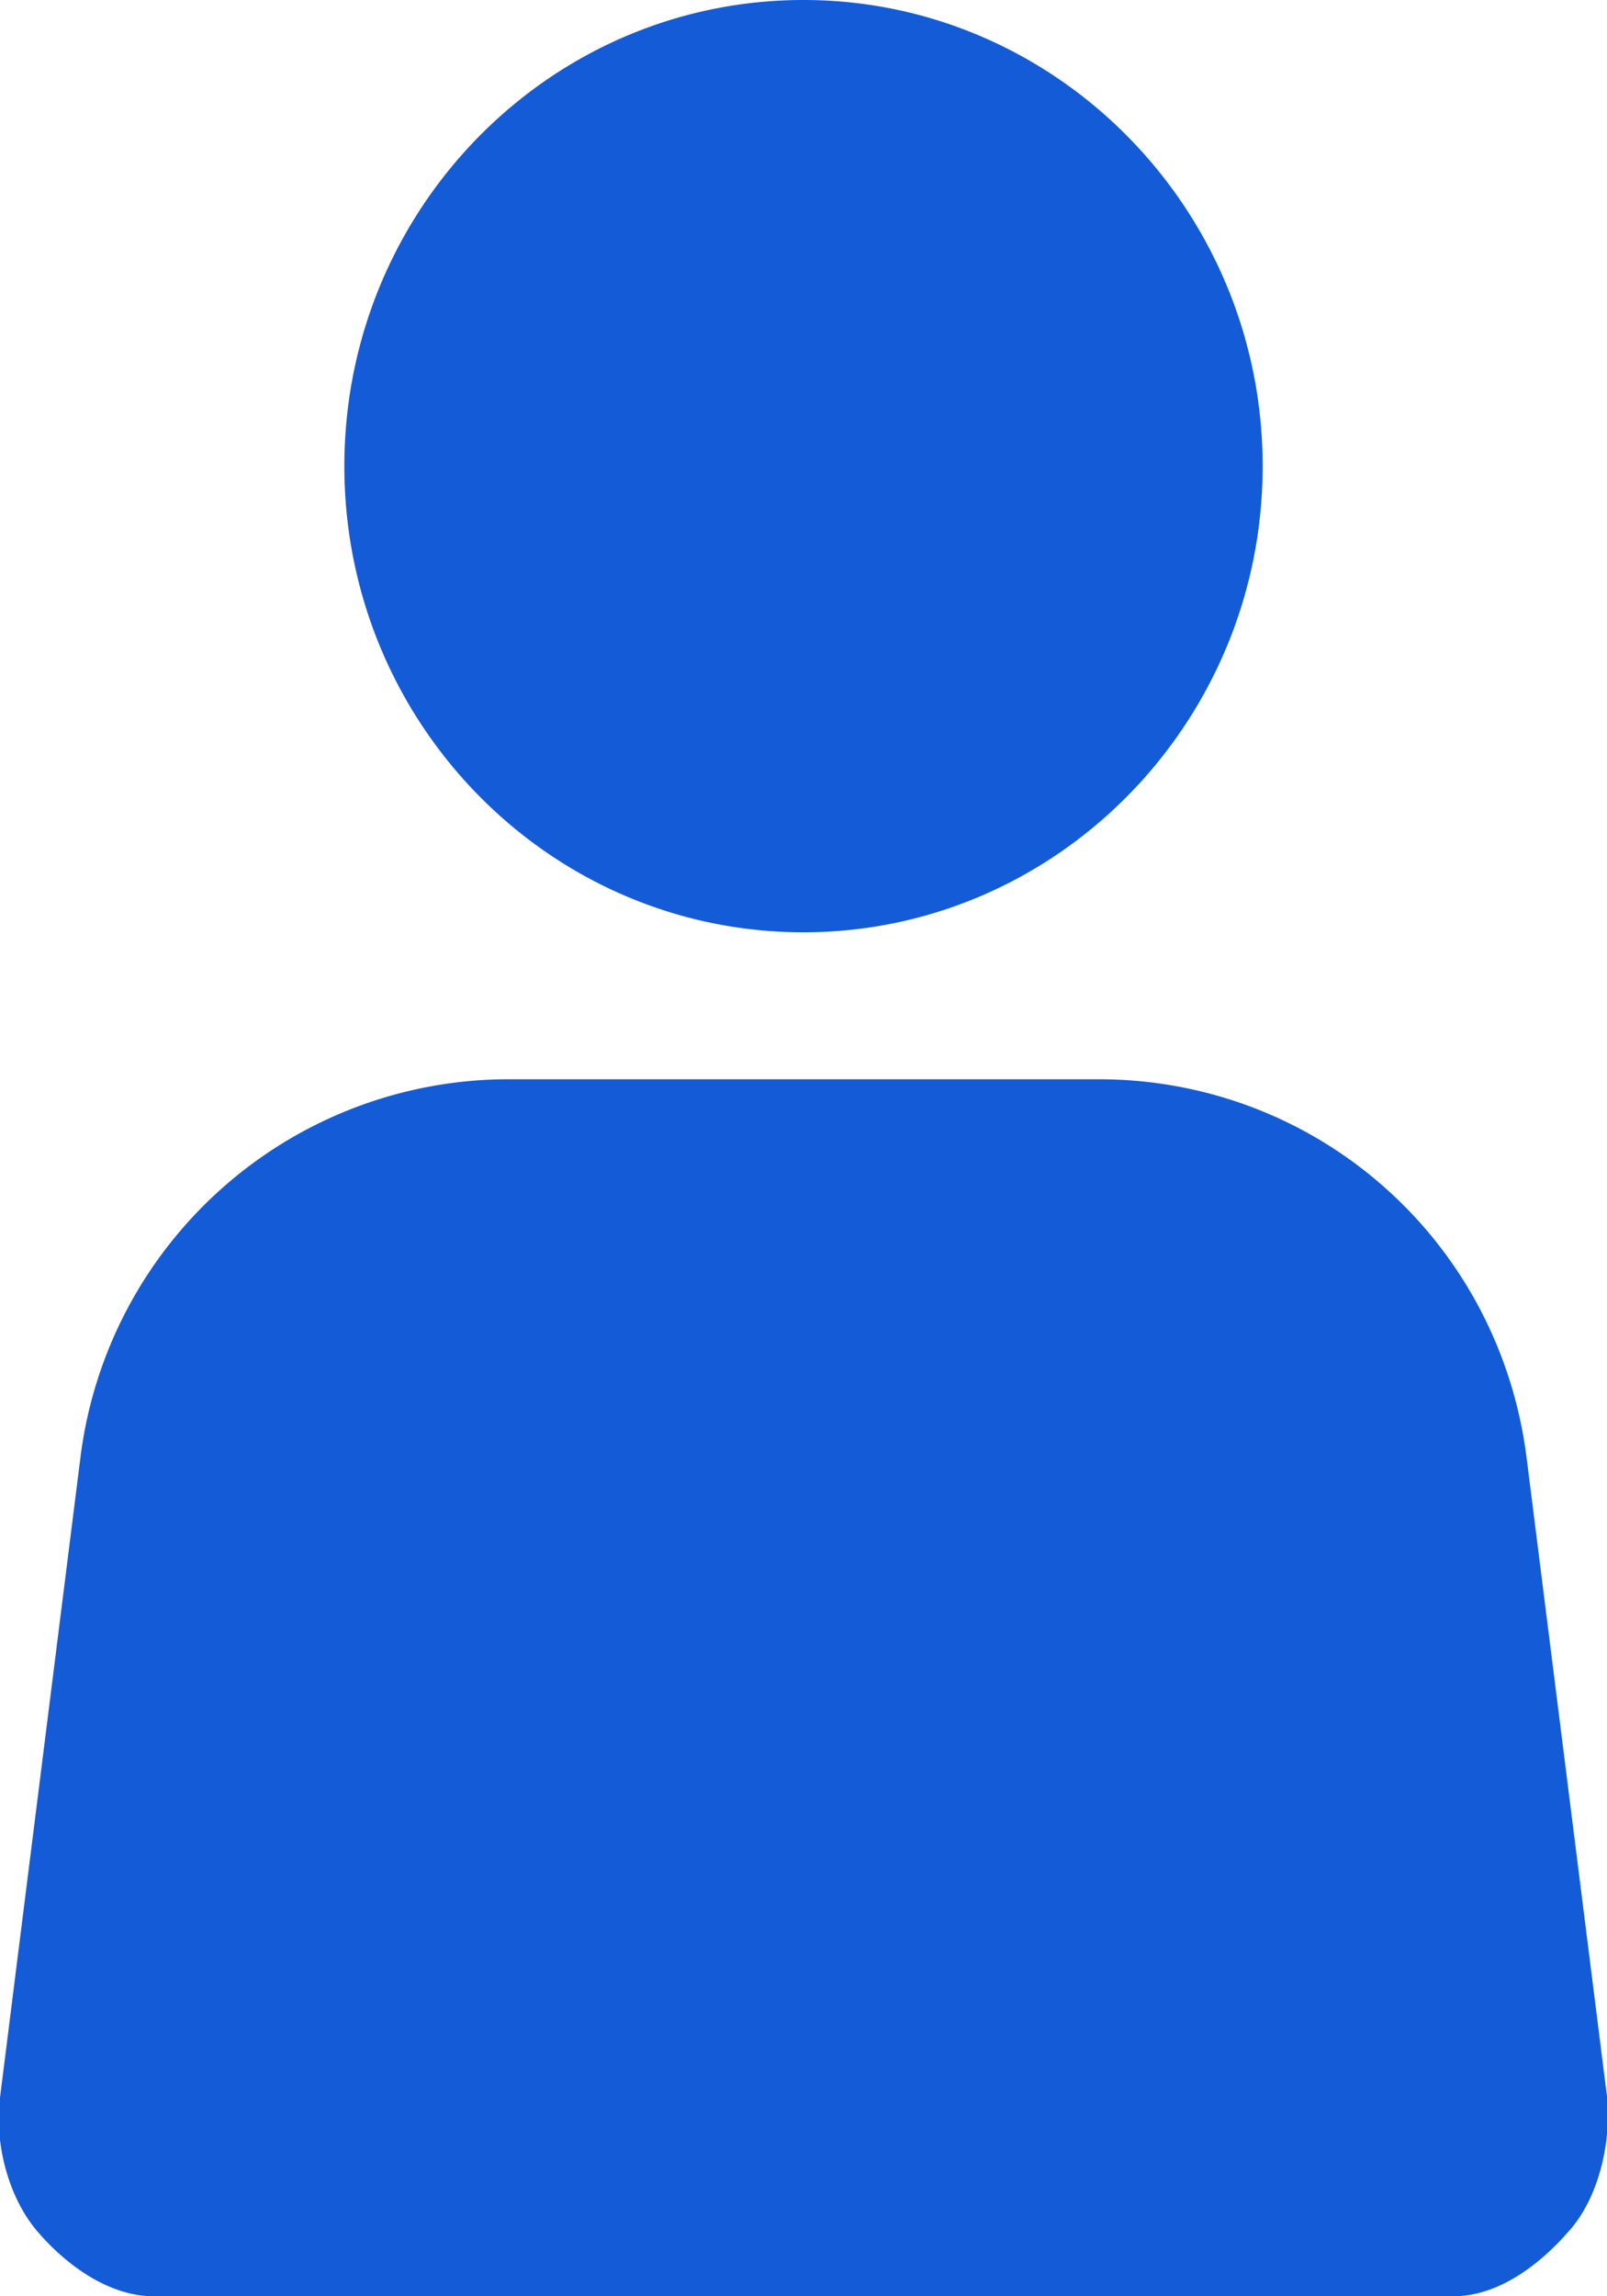 <svg xmlns="http://www.w3.org/2000/svg" xmlns:xlink="http://www.w3.org/1999/xlink" width="14" height="20" viewBox="0 0 14 20"><defs><path id="y6mea" d="M1134.67 26.43c-.26.3-.62.57-1.01.57h-11.32c-.39 0-.76-.27-1.01-.56-.26-.3-.38-.78-.33-1.17l.7-5.57a3.76 3.76 0 0 1 3.73-3.3h5.14c1.9 0 3.49 1.4 3.73 3.3l.7 5.56c.04.39-.07.88-.33 1.17zM1128 7c2.2 0 4 1.82 4 4.06 0 2.24-1.8 4.06-4 4.06-2.21 0-4-1.82-4-4.06 0-2.24 1.79-4.06 4-4.06z"/></defs><g><g transform="translate(-1121 -7)"><use fill="#145bd7" xlink:href="#y6mea"/></g></g></svg>